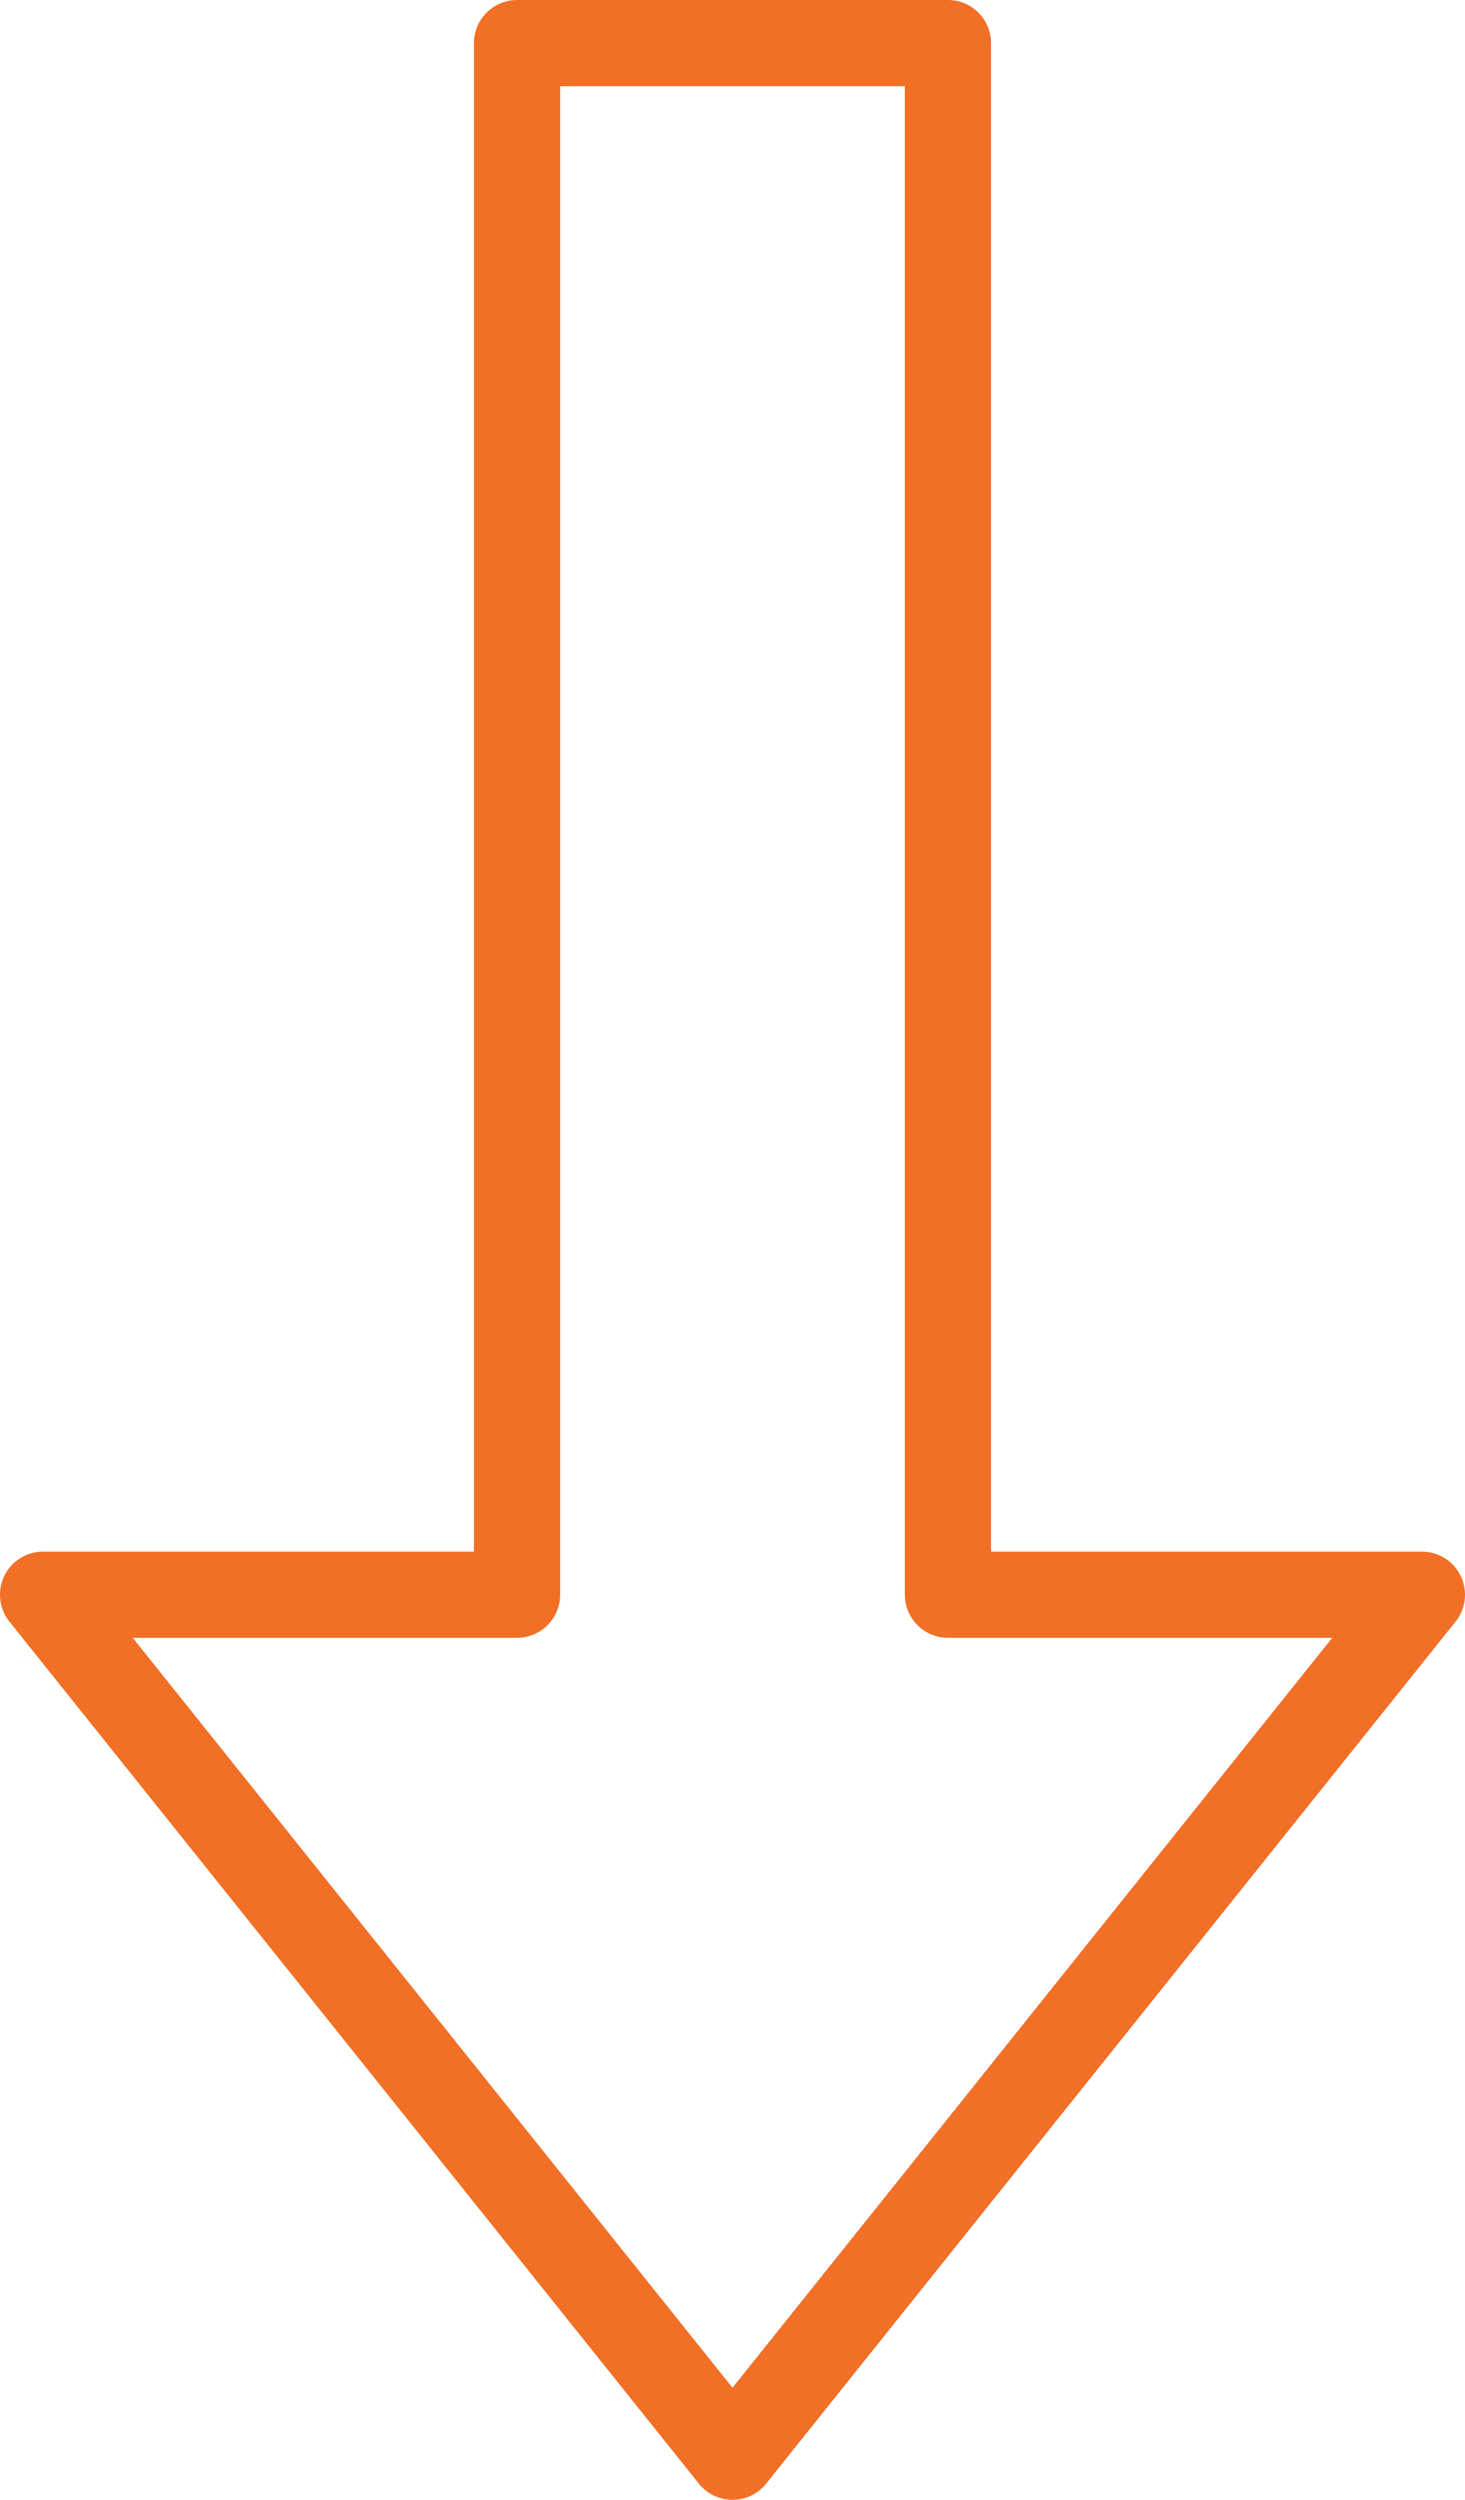 <?xml version="1.0" encoding="UTF-8"?> <svg xmlns="http://www.w3.org/2000/svg" width="34" height="58" viewBox="0 0 34 58" fill="none"><path d="M12 37L1 37L17 57L33 37L22 37L22 1L12 1L12 37Z" stroke="#F26F26" stroke-width="2" stroke-miterlimit="10" stroke-linecap="square" stroke-linejoin="round"></path></svg> 